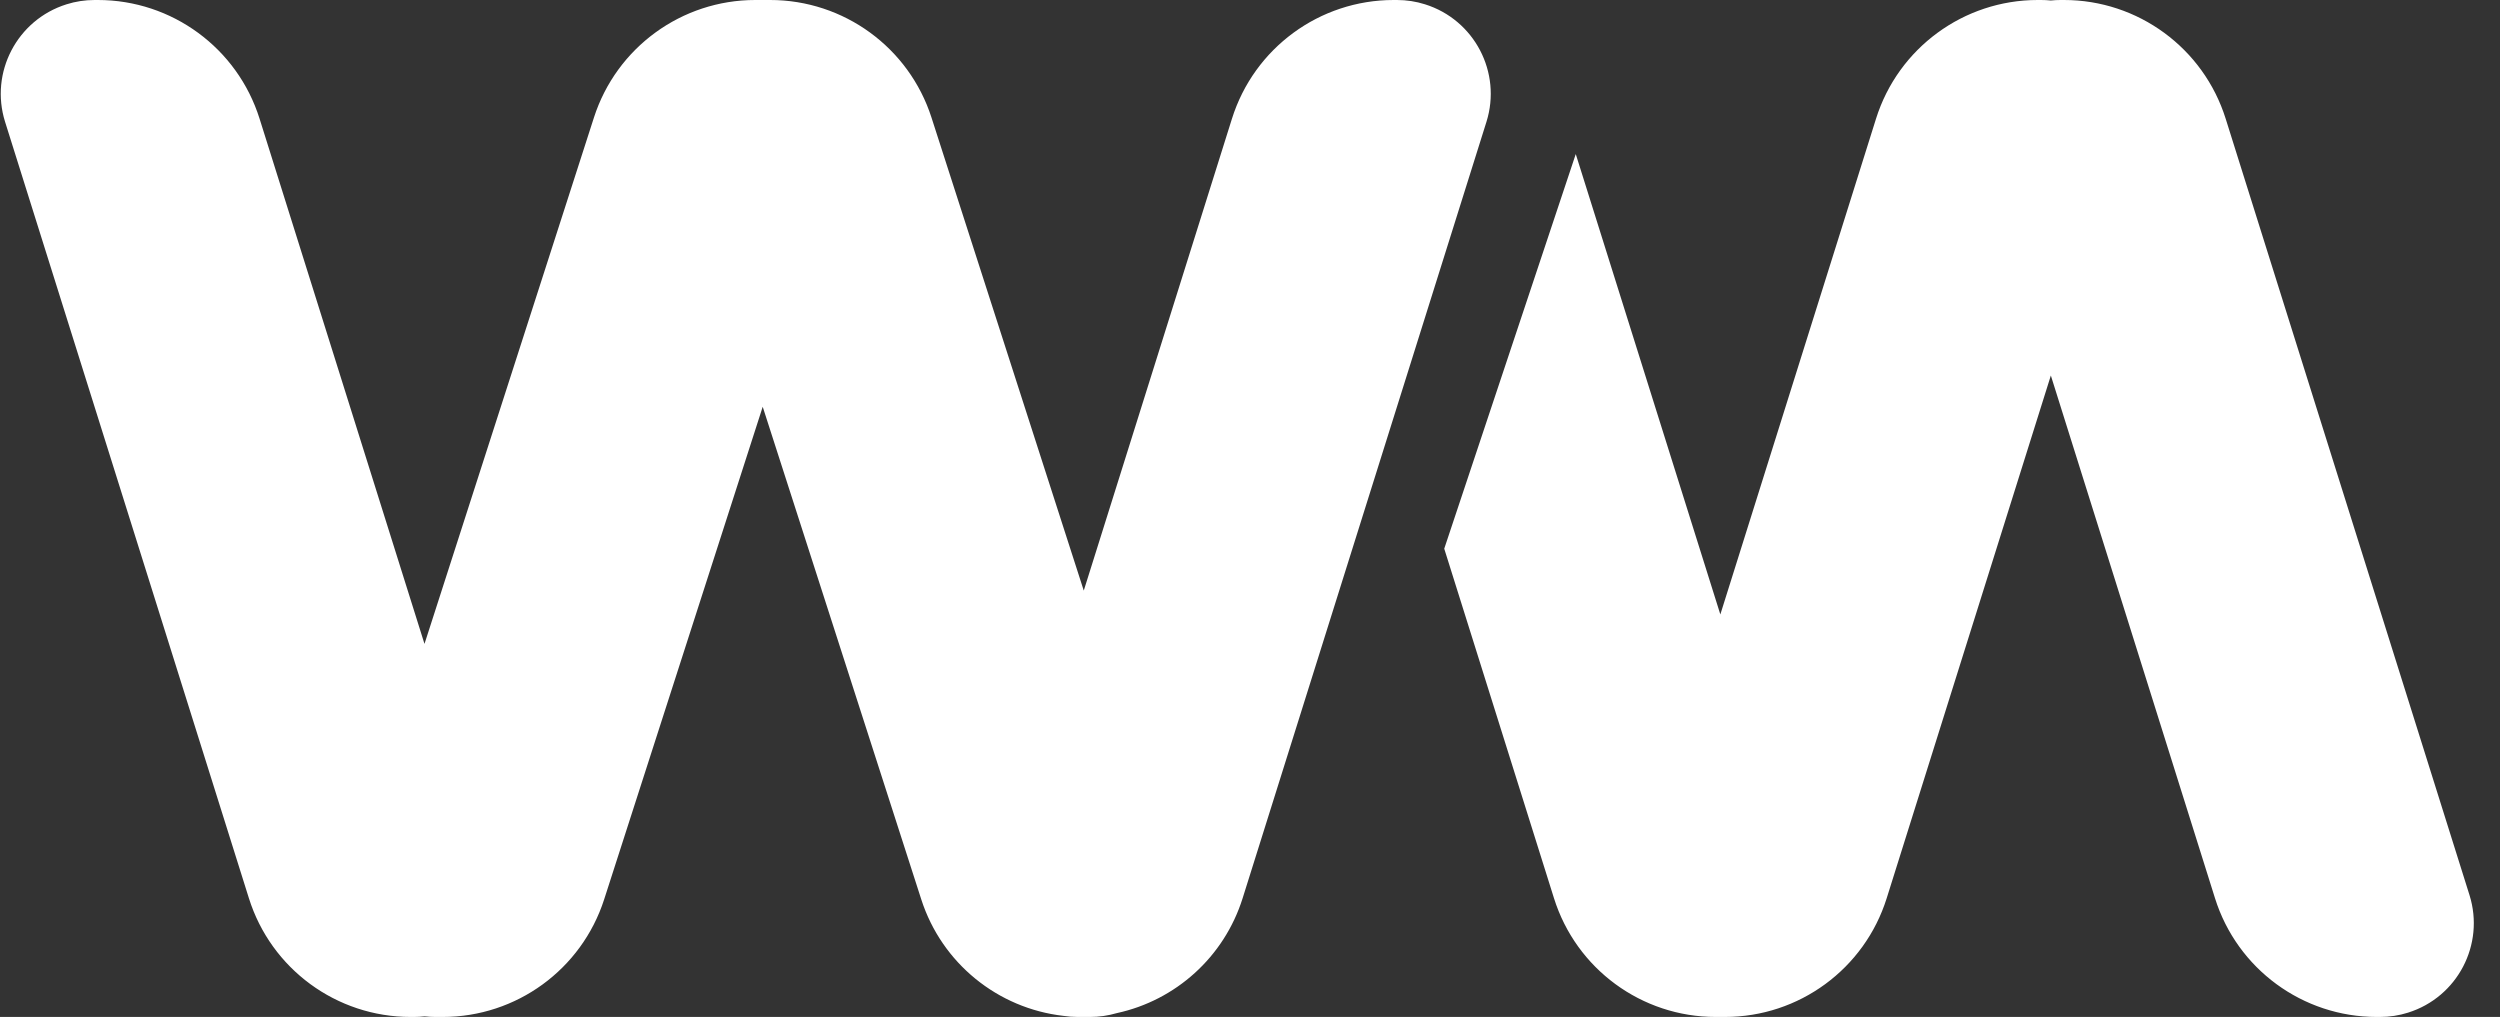<?xml version="1.0" encoding="UTF-8"?>
<svg width="59px" height="24px" viewBox="0 0 59 24" version="1.1" xmlns="http://www.w3.org/2000/svg" xmlns:xlink="http://www.w3.org/1999/xlink">
    <rect x="0" y="0" width="59" height="24" fill="#333333" stroke="none"/>
    <!-- Generator: Sketch 47.1 (45422) - http://www.bohemiancoding.com/sketch -->
    <title>Group 2</title>
    <desc>Created with Sketch.</desc>
    <defs></defs>
    <g id="App-Pages" stroke="none" stroke-width="1" fill="none" fill-rule="evenodd">
        <g id="Artboard" transform="translate(-161, -206)" fill="#FFFFFF">
            <g id="Group-2" transform="translate(161, 206)">
                <path d="M18,0 L18,0 L18.176,0 C19.913,-3.19068756e-16 21.451,1.121 21.983,2.774 L25.577,13.938 L29.074,2.802 C29.597,1.134 31.143,3.8953441e-16 32.89,0 L32.968,0 C33.193,4.13132813e-17 33.417,0.034 33.631,0.102 C34.797,0.468 35.446,1.71 35.08,2.876 L29.326,21.198 C28.889,22.589 27.742,23.609 26.359,23.909 C26.153,23.969 25.94,24 25.726,24 L25.55,24 C25.543,24 25.537,24 25.53,24 C25.523,24 25.517,24 25.51,24 L25.432,24 C25.318,24 25.205,23.991 25.094,23.974 C23.548,23.797 22.227,22.733 21.742,21.226 L18,9.6 L14.258,21.226 C13.725,22.879 12.187,24 10.45,24 L10.274,24 C10.189,24 10.104,23.995 10.02,23.986 C9.937,23.995 9.853,24 9.768,24 L9.69,24 C7.943,24 6.397,22.866 5.874,21.198 L0.12,2.876 C-0.246,1.71 0.403,0.468 1.569,0.102 C1.783,0.034 2.007,4.13132813e-17 2.232,0 L2.31,0 C4.057,-3.21008325e-16 5.603,1.134 6.126,2.802 L10.018,15.196 L14.017,2.774 C14.549,1.121 16.087,-3.19068756e-16 17.824,0 L18,0 L18,0 Z M48.4,8.862 L44.526,21.198 C44.003,22.866 42.457,24 40.71,24 L40.632,24 C40.621,24 40.611,24 40.6,24 C40.589,24 40.579,24 40.568,24 L40.49,24 C38.743,24 37.197,22.866 36.674,21.198 L34.084,12.949 L37.188,3.636 L40.6,14.501 L44.274,2.802 C44.797,1.134 46.343,1.81061988e-15 48.09,0 L48.168,0 C48.246,1.42347682e-17 48.323,0.004 48.4,0.012 C48.477,0.004 48.554,1.42347682e-17 48.632,0 L48.71,0 C50.457,3.8953441e-16 52.003,1.134 52.526,2.802 L58.28,21.124 C58.646,22.29 57.997,23.532 56.831,23.898 C56.617,23.966 56.393,24 56.168,24 L56.09,24 C54.343,24 52.797,22.866 52.274,21.198 L48.4,8.862 Z" id="Combined-Shape"></path>
            </g>
        </g>
    </g>
</svg>
